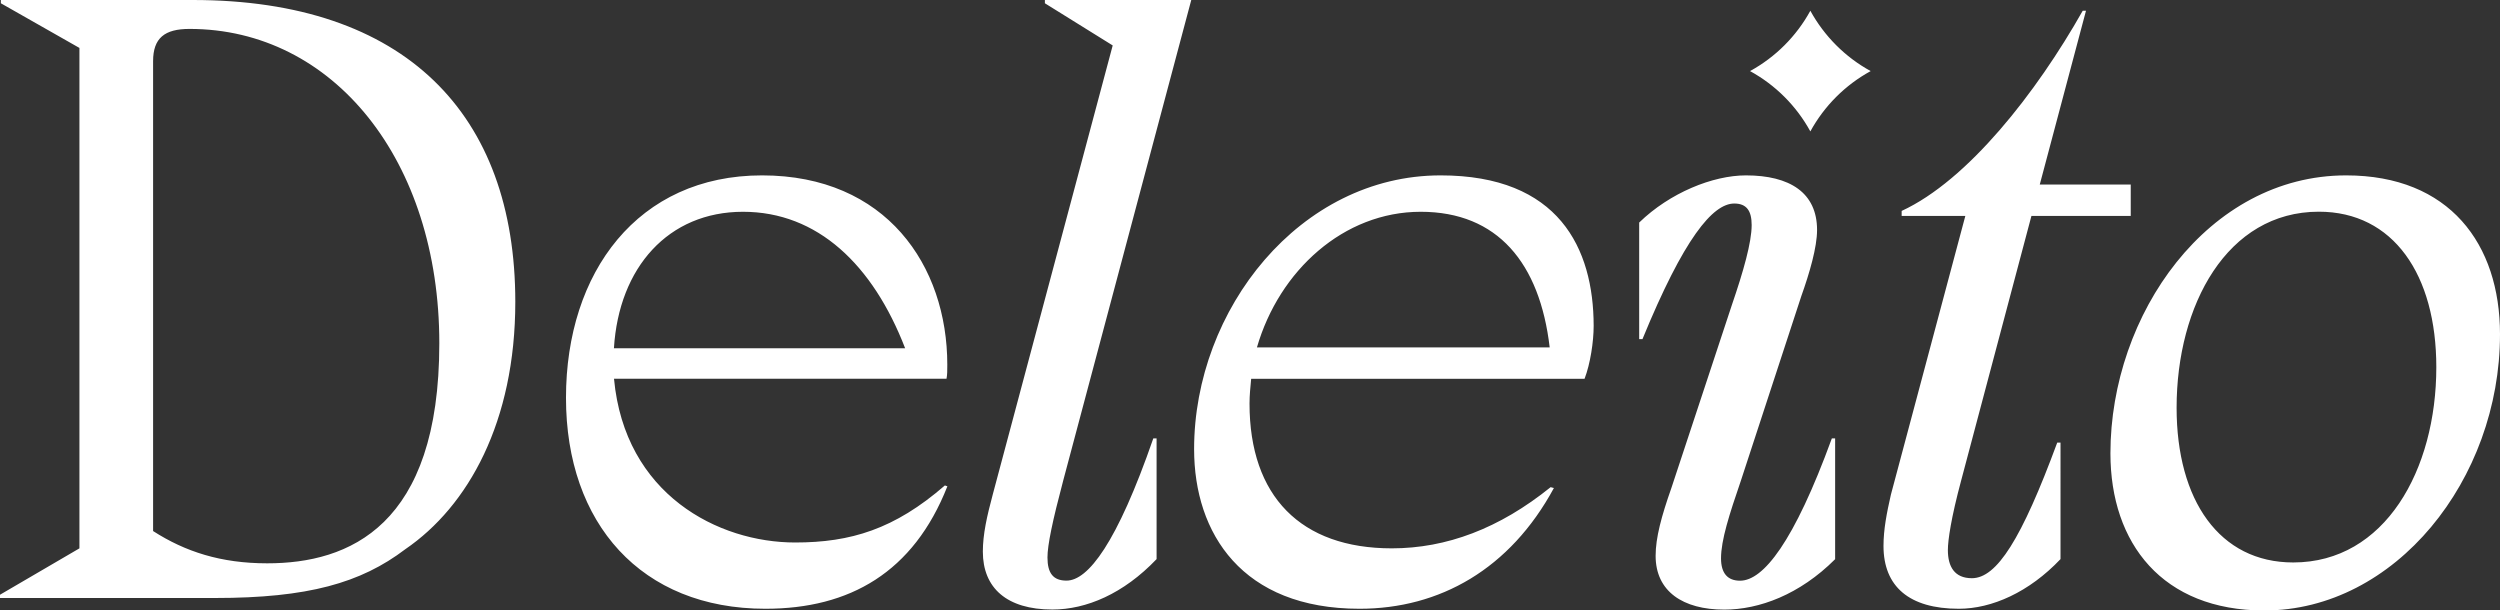 <svg xmlns="http://www.w3.org/2000/svg" xmlns:xlink="http://www.w3.org/1999/xlink" xml:space="preserve" id="Capa_1" x="0" y="0" enable-background="new 0 0 2905.1 709.4" version="1.1" viewBox="0 0 2905.1 709.4"><rect x="0" y="0" width="2905.1" height="709.4" fill="#333333" stroke="none"/><style>.st0{fill:#fff}</style><path d="M224 0H1v3.8l91.3 51.9v581.5L0 691.1v3.8h249.9c107.6 0 169.2-17.3 221.1-56.7 73.1-50 127.8-148 127.8-287.4C598.8 132.6 471 0 224 0zm86.5 654.6c-53.8 0-95.2-13.5-132.6-37.5v-546c0-26.9 13.4-37.5 42.3-37.5 167.2 0 290.3 152.8 290.3 365.3s-104.9 255.7-200 255.7zM1100.8 423.9c0-115.3-71.1-220.1-215.3-220.1S657.7 316.2 657.7 462.3s87.5 245.1 231.7 245.1c98 0 172.1-42.3 211.5-142.3l-2.9-1c-58.6 50.9-109.6 66.3-174 66.3-89.4 0-198-55.7-210.5-190.3h386.4c.9-4.7.9-9.5.9-16.2zm-387.4-19.2c5.8-94.2 63.4-158.6 150-158.6s150.9 61.5 188.4 158.6H713.4zM1384.3 0h-170.1v3.8l78.8 49-139.4 521.9c-6.7 25-11.5 46.1-11.5 66.3 0 42.3 27.9 67.3 80.8 67.3 39.4 0 82.7-18.3 121.1-58.6V509.4h-3.8c-42.3 122.1-75.9 165.3-100.9 165.3-15.4 0-22.1-8.6-22.1-26.9 0-14.4 5.8-42.3 18.3-89.4L1384.3 0zM1674 203.8c-163.4 0-286.4 155.7-286.4 318.1 0 98 55.8 185.5 192.2 185.5 93.2 0 174.9-46.1 225.9-140.3l-3.8-1c-59.6 48.1-121.1 71.1-184.6 71.1-105.7 0-165.3-60.5-165.3-168.2 0-9.6 1-19.2 1.9-28.8h387.4c6.7-17.3 10.6-43.2 10.6-61.5-.1-90.3-40.5-174.9-177.9-174.9zm-213.4 199.9c25.9-89.4 100.9-157.6 190.3-157.6s138.4 59.6 149.9 157.6h-340.2zM2022 674.8c-14.4 0-22.1-8.6-22.1-26 0-21.1 9.6-50.9 23.1-90.3l70.2-214.4c9.6-26.9 18.3-56.7 18.3-76.9 0-43.3-31.7-63.4-82.7-63.4-38.4 0-88.4 20.2-124 54.8v135.5h3.8c48.1-117.3 81.7-157.6 106.7-157.6 14.4 0 20.2 8.6 20.2 25 0 20.2-9.6 53.8-23.1 93.2l-70.2 212.4c-11.5 32.7-18.3 57.7-18.3 78.8 0 41.3 31.7 62.5 79.8 62.5 40.4 0 87.5-17.3 128.8-58.6V509.4h-3.8c-44.2 121.1-79.8 165.4-106.7 165.4zM2103.7 12.5c-16.2 29.6-40.5 53.9-70.1 70.1 29.6 16.2 53.9 40.5 70.1 70.1 16.2-29.6 40.5-53.9 70.1-70.1-29.6-16.2-53.9-40.6-70.1-70.1zM2291.4 671.9c-20.2 0-27.9-13.5-27.9-32.7 0-11.5 3.8-37.5 15.4-80.7l81.7-307.6H2476v-36.5h-105.7L2424 12.5h-3.8c-53.8 95.2-133.5 197.1-210.4 232.6v5.8h74l-86.5 323.9c-4.8 21.1-8.6 40.4-8.6 59.6 0 47.1 29.8 73 87.5 73 38.4 0 81.7-19.2 118.2-57.7V514.3h-3.8c-41.5 112.4-70.3 157.6-99.2 157.6zM2726.3 203.8c-160.5 0-273.9 161.5-273.9 323 0 104.8 60.6 182.6 178.8 182.6 151.9 0 273.9-151.9 273.9-321 0-104.9-58.7-184.6-178.8-184.6zm-61.5 449.8c-85.6 0-135.5-72.1-135.5-179.8 0-119.2 58.6-227.8 165.3-227.8 86.5 0 136.5 73.1 136.5 180.7 0 119.3-59.6 226.9-166.3 226.9z" class="st0"/></svg>